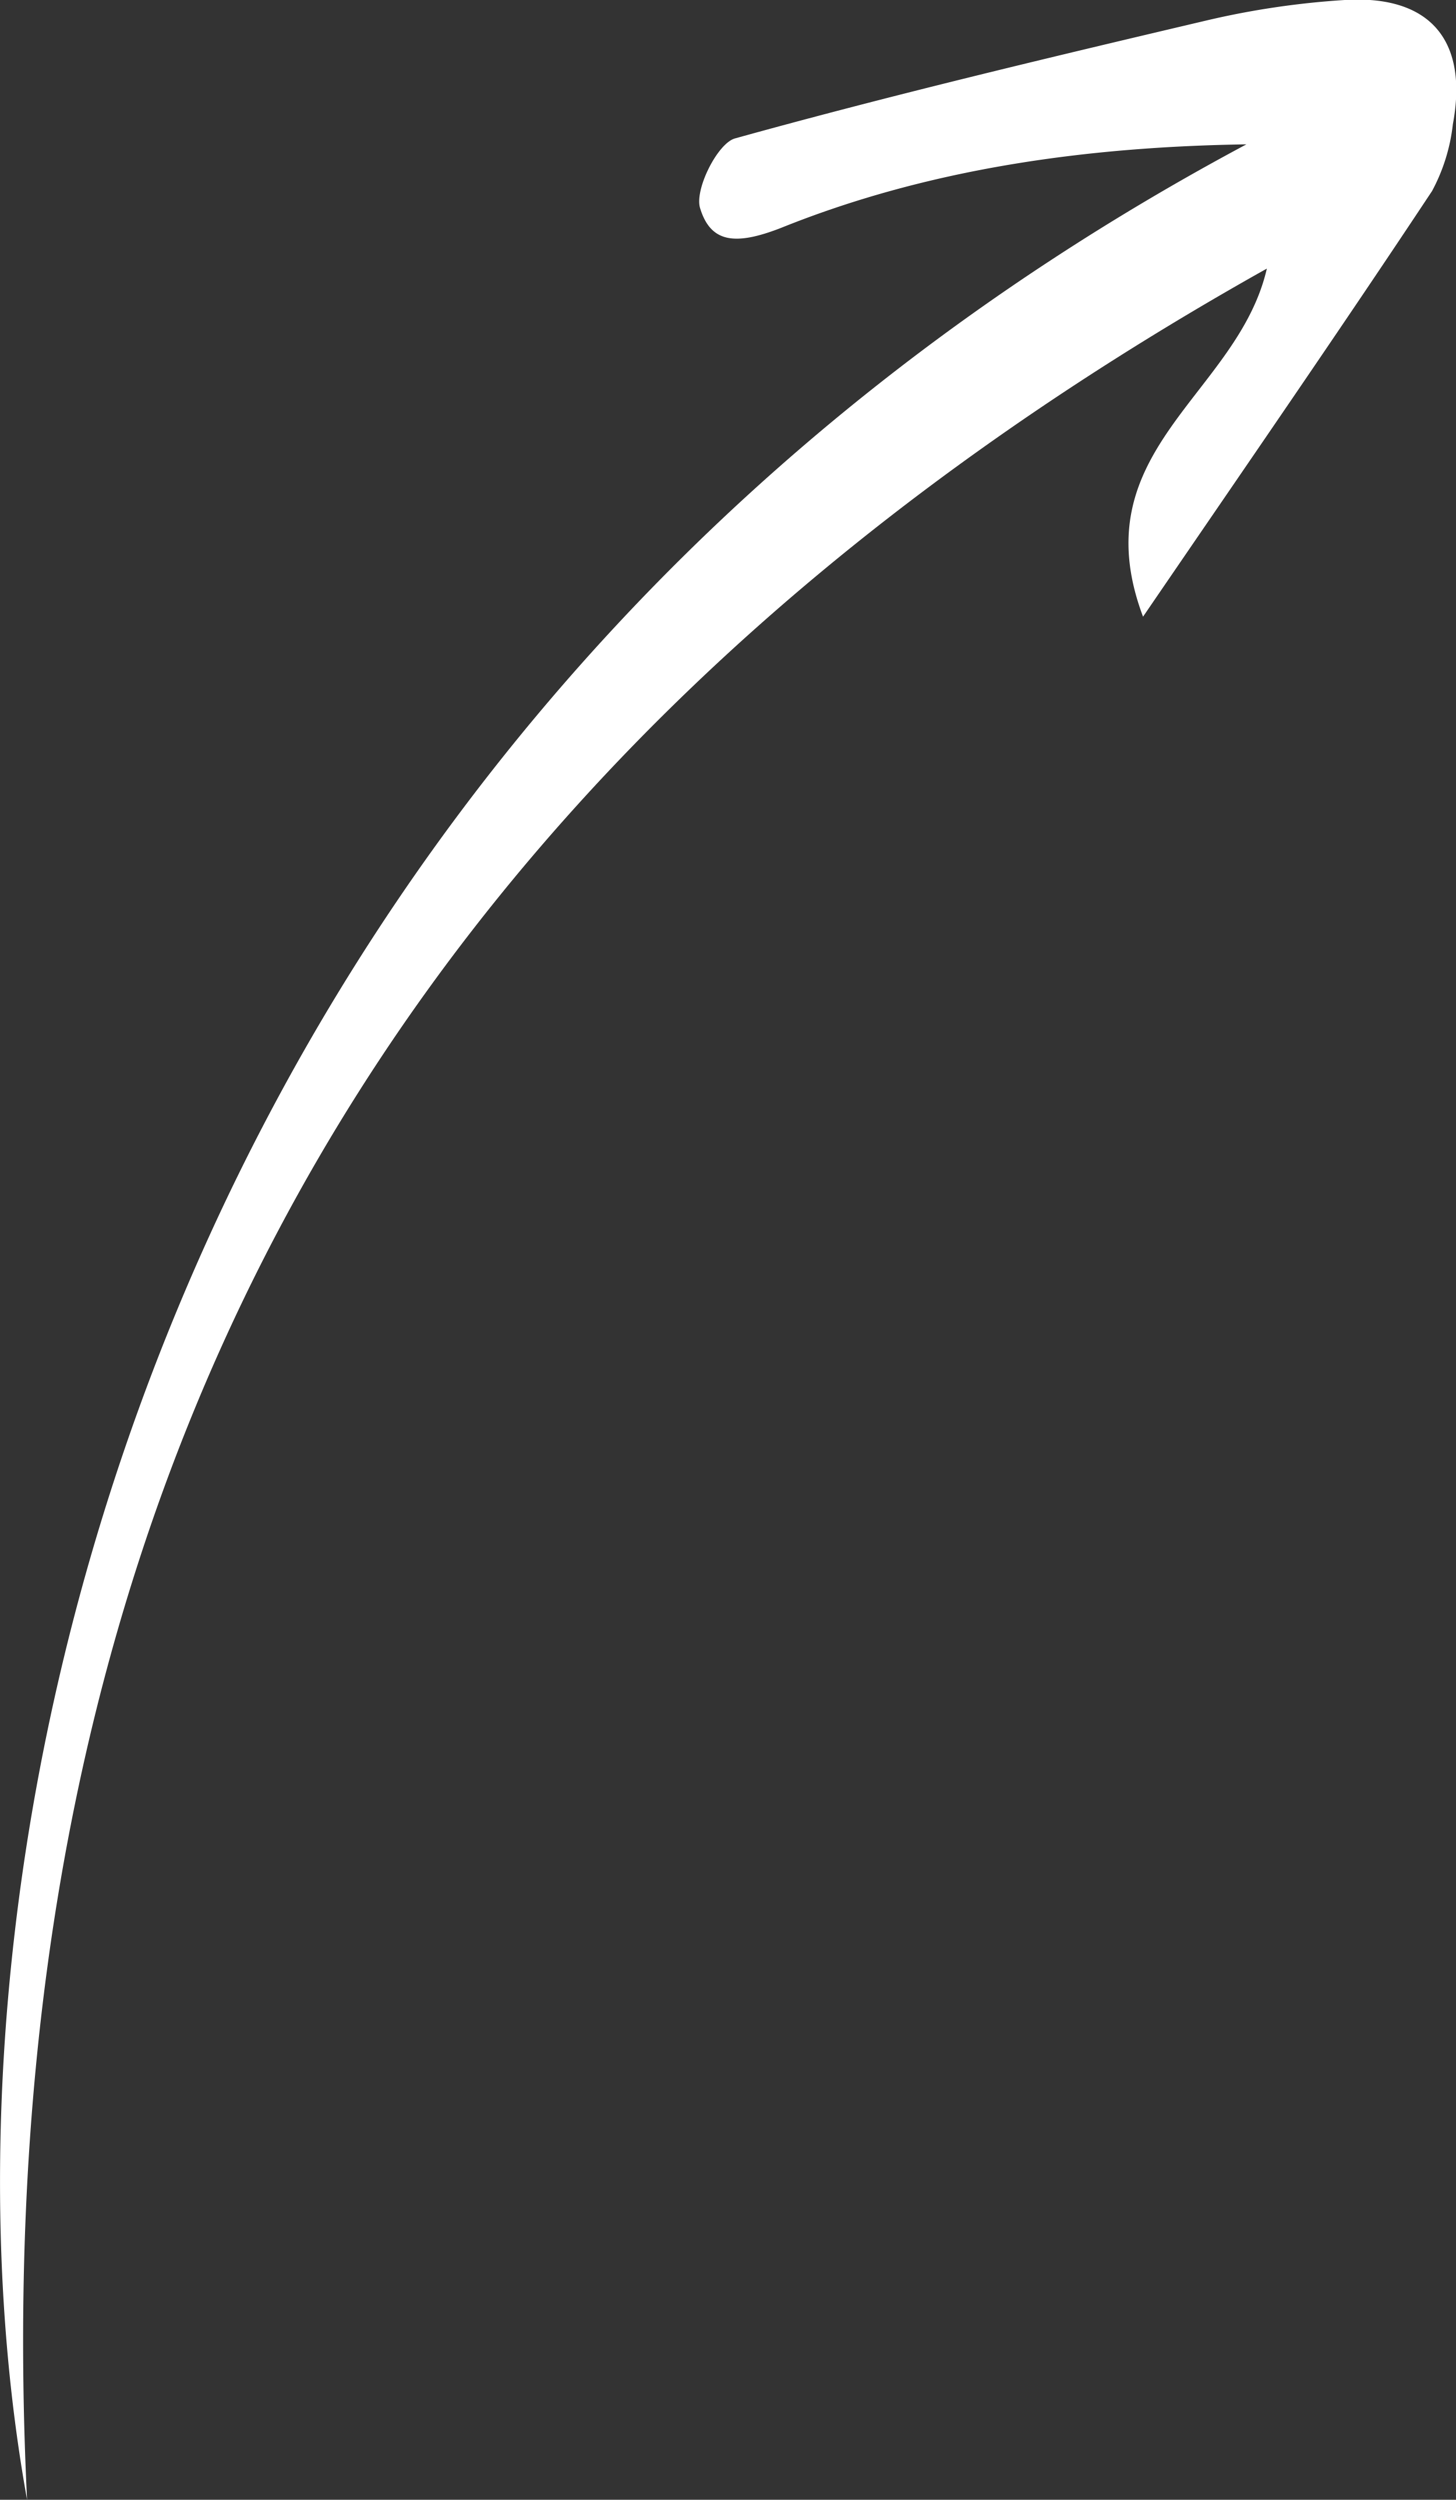 <?xml version="1.0" encoding="UTF-8"?> <svg xmlns="http://www.w3.org/2000/svg" viewBox="0 0 83.37 143.05"><rect x="0" y="0" width="83.37" height="143.05" fill="#333333" stroke="none"/><defs><style>.cls-1{fill:#fff;}</style></defs><g id="Слой_2" data-name="Слой 2"><g id="Слой_1-2" data-name="Слой 1"><path class="cls-1" d="M1.55,143.05C-5.31,105,9.35,41.37,71.37,8.26c-9.14.14-18.18,1.37-26.67,4.79-2.58,1-4,.86-4.61-1.13-.34-1.06,1-3.73,2-4,8.94-2.48,18-4.63,27-6.75A47.52,47.52,0,0,1,77,0c4.88-.3,7.09,2.3,6.19,7.11A10.52,10.52,0,0,1,82,10.93C76.81,18.76,71.46,26.5,65.45,35.29c-3.58-9.53,5.42-12.67,7.09-19.92C22.05,43.64-1.26,85.8,1.55,143.05Z"></path></g></g></svg> 